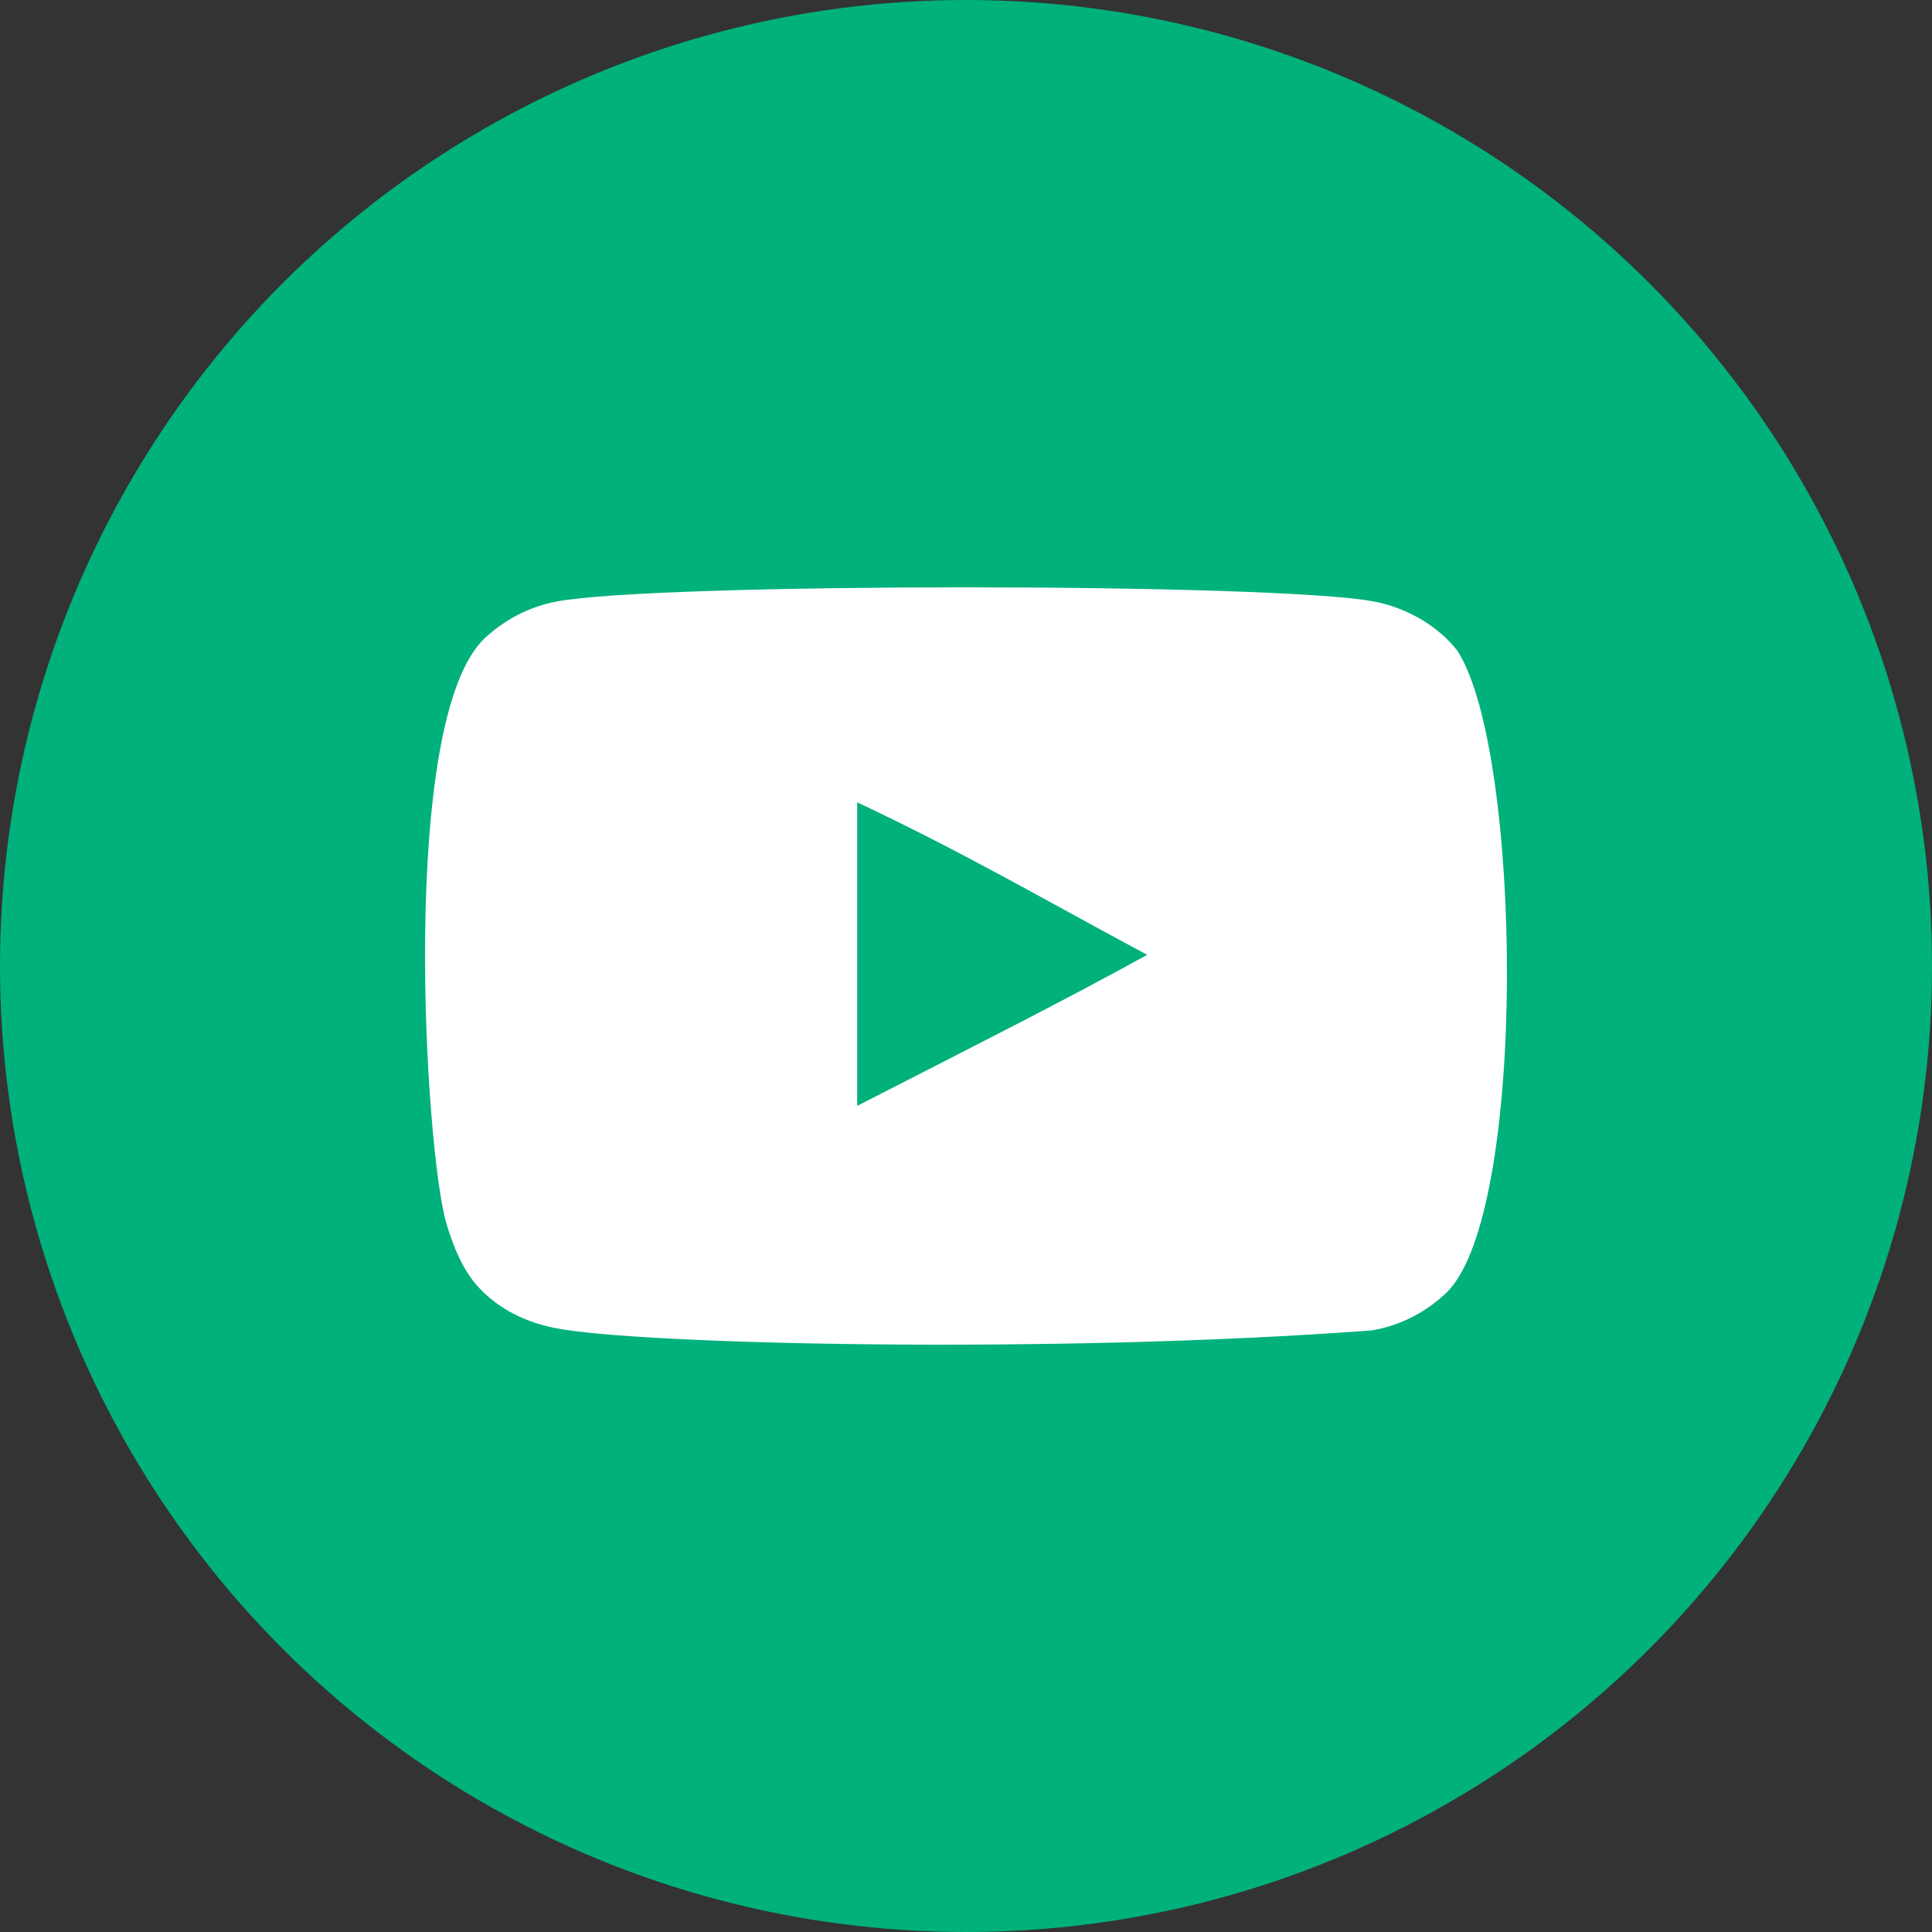 <?xml version="1.0" encoding="UTF-8" standalone="no"?>
<svg xmlns="http://www.w3.org/2000/svg" xmlns:xlink="http://www.w3.org/1999/xlink" xmlns:serif="http://www.serif.com/" width="100%" height="100%" viewBox="0 0 75 75" version="1.1" xml:space="preserve" style="fill-rule:evenodd;clip-rule:evenodd;stroke-linejoin:round;stroke-miterlimit:2;">
  <rect x="0" y="0" width="75" height="75" fill="#333333" stroke="none"/>
  <circle cx="37.5" cy="37.5" r="37.5" style="fill:#00b17b;"></circle>
  <clipPath id="_clip1">
    <rect id="youtube-168-svgrepo-com.svg" x="16.5" y="16.5" width="42" height="42"></rect>
  </clipPath>
  <g clip-path="url(#_clip1)">
    <g id="Page-1">
      <g id="Dribbble-Light-Preview">
        <g id="icons">
          <path id="youtube---168-" serif:id="youtube-[#168]" d="M33.276,42.93l-0,-11.784c4.183,1.969 7.424,3.87 11.256,5.92c-3.161,1.753 -7.073,3.72 -11.256,5.864m23.315,-17.646c-0.722,-0.951 -1.952,-1.69 -3.261,-1.935c-3.849,-0.731 -27.861,-0.733 -31.708,-0c-1.05,0.197 -1.985,0.672 -2.788,1.411c-3.385,3.142 -2.324,19.988 -1.508,22.717c0.343,1.181 0.786,2.034 1.345,2.593c0.719,0.739 1.704,1.248 2.836,1.476c3.169,0.656 19.496,1.022 31.756,0.099c1.13,-0.197 2.129,-0.723 2.918,-1.494c3.129,-3.128 2.916,-20.921 0.41,-24.867" style="fill:#fff;"></path>
        </g>
      </g>
    </g>
  </g>
</svg>
